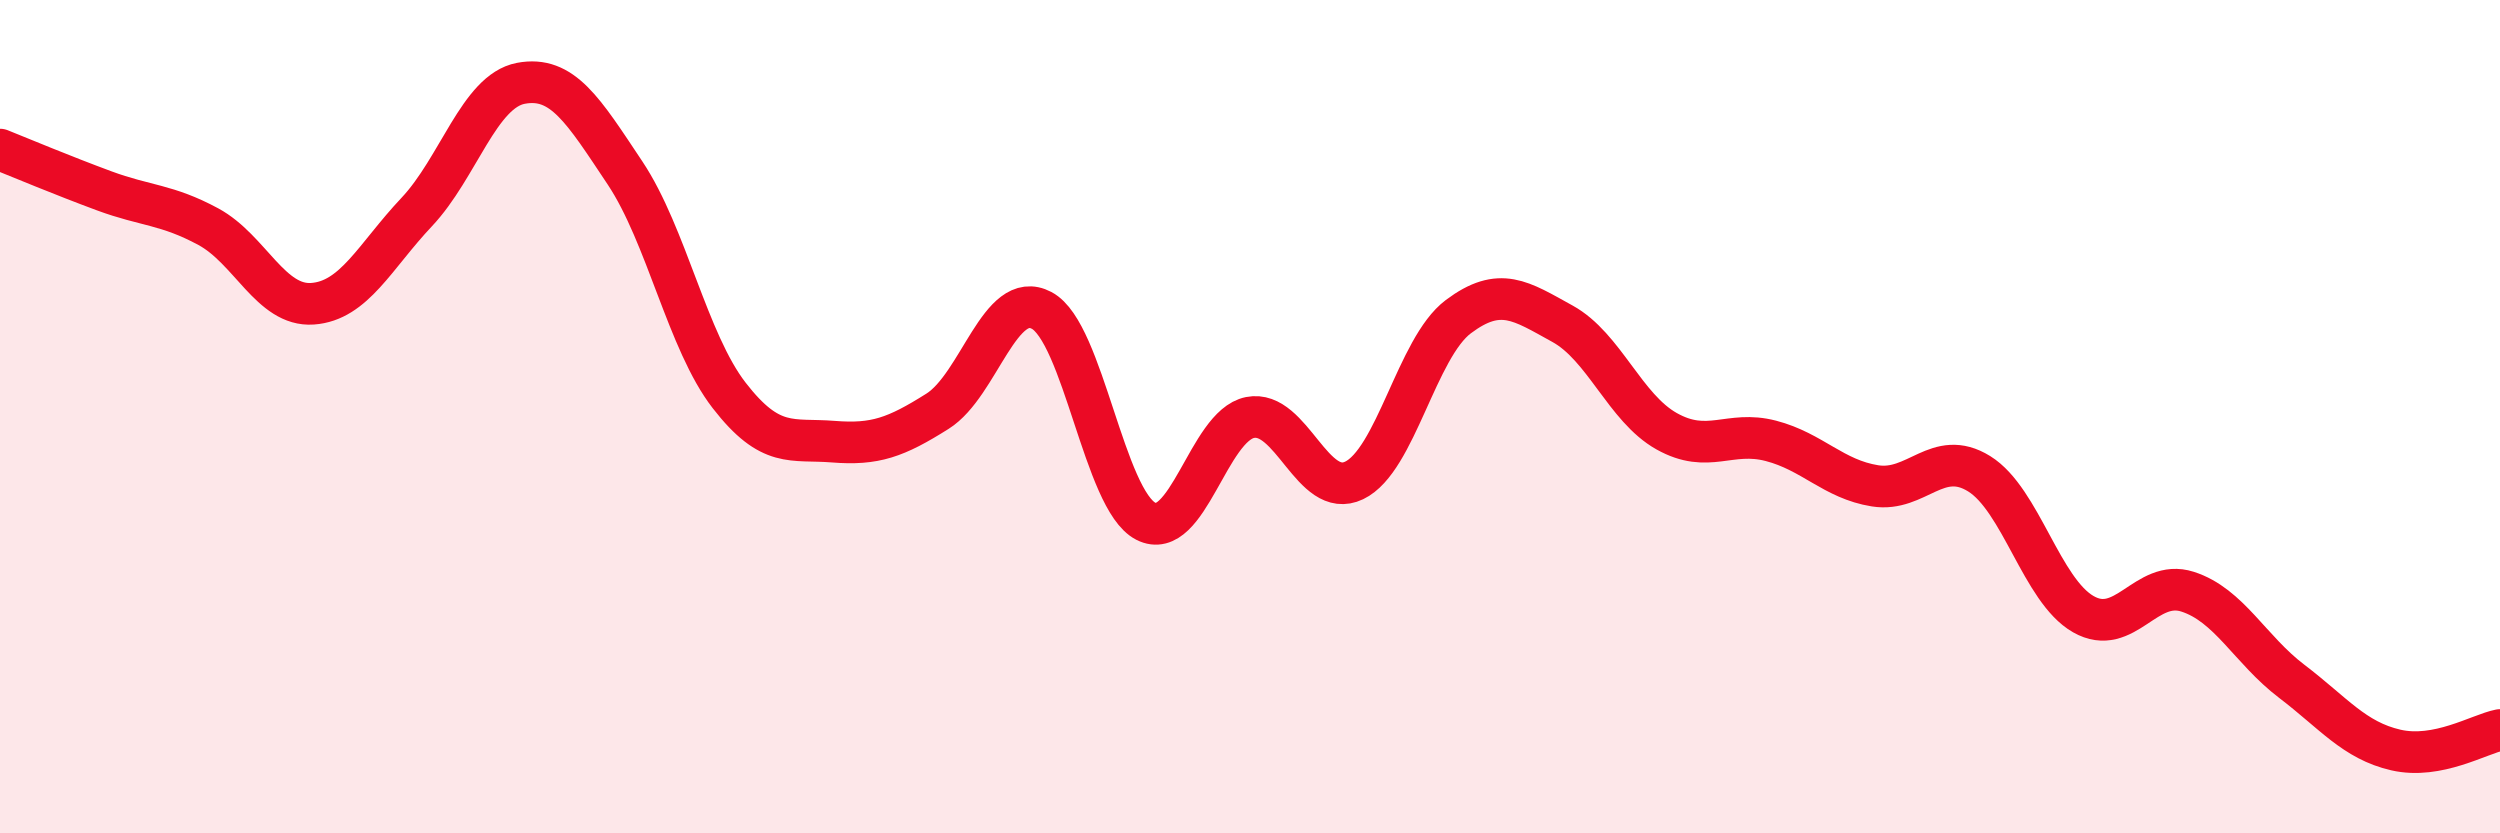 
    <svg width="60" height="20" viewBox="0 0 60 20" xmlns="http://www.w3.org/2000/svg">
      <path
        d="M 0,3.59 C 0.5,3.79 1.5,4.21 2.5,4.58 C 3.5,4.95 4,4.9 5,5.44 C 6,5.98 6.5,7.36 7.5,7.29 C 8.5,7.22 9,6.15 10,5.09 C 11,4.03 11.5,2.19 12.5,2 C 13.5,1.81 14,2.65 15,4.15 C 16,5.65 16.5,8.2 17.5,9.49 C 18.5,10.78 19,10.52 20,10.6 C 21,10.68 21.5,10.5 22.5,9.87 C 23.5,9.24 24,6.92 25,7.45 C 26,7.98 26.5,12 27.5,12.51 C 28.5,13.02 29,10.22 30,10.02 C 31,9.82 31.5,12.01 32.5,11.53 C 33.5,11.05 34,8.35 35,7.6 C 36,6.85 36.5,7.22 37.5,7.77 C 38.5,8.32 39,9.79 40,10.35 C 41,10.91 41.5,10.32 42.5,10.58 C 43.5,10.84 44,11.5 45,11.66 C 46,11.82 46.5,10.75 47.5,11.37 C 48.5,11.99 49,14.17 50,14.74 C 51,15.31 51.5,13.88 52.5,14.2 C 53.5,14.52 54,15.59 55,16.35 C 56,17.11 56.5,17.77 57.5,18 C 58.5,18.23 59.5,17.62 60,17.52L60 20L0 20Z"
        fill="#EB0A25"
        opacity="0.1"
        stroke-linecap="round"
        stroke-linejoin="round"
      />
      <path
        d="M 0,3.59 C 0.5,3.79 1.5,4.21 2.5,4.58 C 3.5,4.95 4,4.9 5,5.44 C 6,5.98 6.5,7.36 7.5,7.29 C 8.5,7.22 9,6.15 10,5.09 C 11,4.03 11.5,2.19 12.5,2 C 13.5,1.81 14,2.65 15,4.15 C 16,5.65 16.5,8.2 17.5,9.49 C 18.5,10.78 19,10.52 20,10.6 C 21,10.68 21.5,10.5 22.5,9.87 C 23.5,9.24 24,6.92 25,7.45 C 26,7.98 26.5,12 27.5,12.51 C 28.5,13.02 29,10.22 30,10.02 C 31,9.82 31.5,12.01 32.5,11.53 C 33.5,11.05 34,8.35 35,7.6 C 36,6.85 36.5,7.22 37.5,7.77 C 38.5,8.32 39,9.79 40,10.35 C 41,10.91 41.5,10.32 42.5,10.58 C 43.5,10.84 44,11.5 45,11.66 C 46,11.82 46.5,10.75 47.5,11.37 C 48.5,11.99 49,14.17 50,14.74 C 51,15.31 51.5,13.88 52.5,14.2 C 53.5,14.52 54,15.59 55,16.35 C 56,17.11 56.5,17.77 57.5,18 C 58.5,18.23 59.5,17.62 60,17.52"
        stroke="#EB0A25"
        stroke-width="1"
        fill="none"
        stroke-linecap="round"
        stroke-linejoin="round"
      />
    </svg>
  